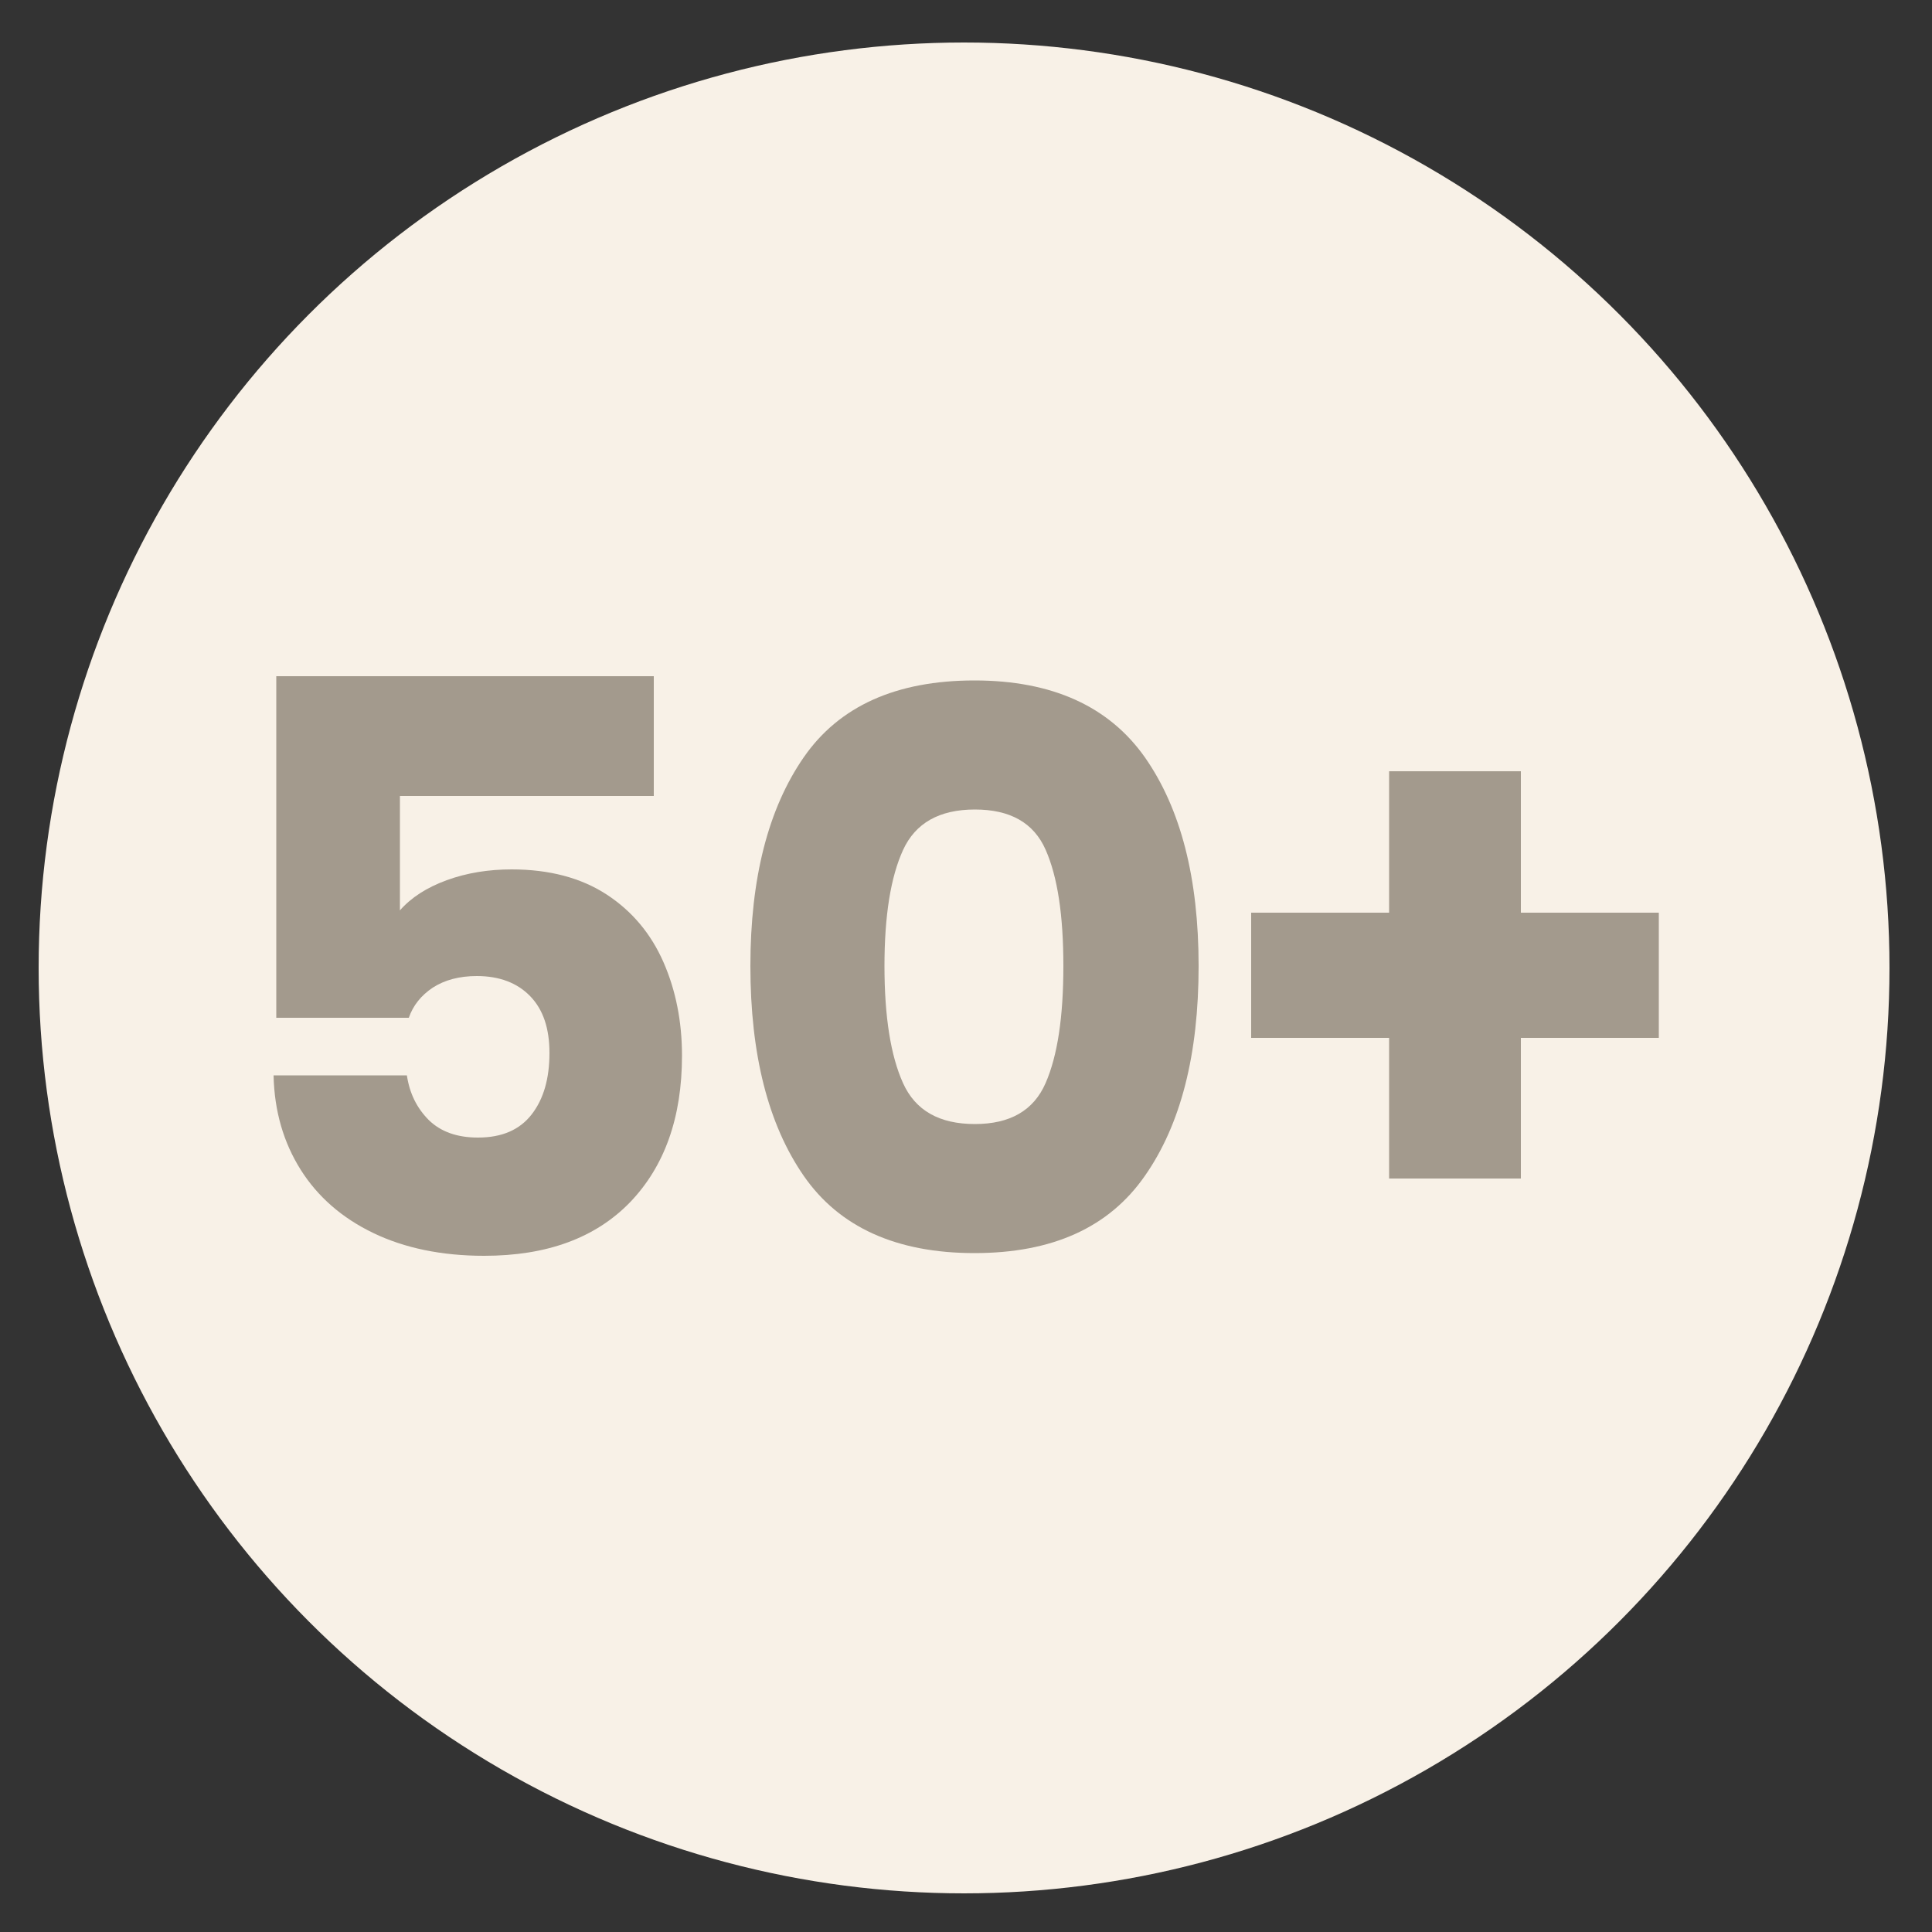 <?xml version="1.0" encoding="utf-8"?>
<!-- Generator: Adobe Illustrator 27.8.1, SVG Export Plug-In . SVG Version: 6.00 Build 0)  -->
<svg version="1.1" id="Ebene_1" xmlns="http://www.w3.org/2000/svg" xmlns:xlink="http://www.w3.org/1999/xlink" x="0px" y="0px"
	 viewBox="0 0 500 500" style="enable-background:new 0 0 500 500;" xml:space="preserve">
<rect x="0" y="0" width="500" height="500" fill="#333333" stroke="none"/>
<style type="text/css">
	.st0{fill:#F8F1E7;}
	.st1{fill:#A39A8D;}
</style>
<circle class="st0" cx="249.5" cy="250.5" r="239.5"/>
<g>
	<path class="st1" d="M169.2,206h-65.7v29.6c2.9-3.3,6.9-5.9,12.1-7.8c5.2-1.9,10.8-2.8,16.8-2.8c9.8,0,18,2.2,24.6,6.5
		c6.6,4.3,11.5,10.2,14.7,17.5c3.2,7.3,4.8,15.4,4.8,24.2c0,16-4.5,28.6-13.4,37.9c-9,9.3-21.6,13.9-37.8,13.9
		c-11,0-20.6-2-28.7-5.9c-8.1-3.9-14.4-9.4-18.8-16.4c-4.4-7-6.8-15.1-7-24.4h34.5c0.7,4.7,2.6,8.5,5.7,11.6c3.1,3,7.3,4.5,12.7,4.5
		c6.2,0,10.8-2,13.9-6c3.1-4,4.6-9.3,4.6-15.9c0-6.3-1.6-11.2-5-14.7c-3.3-3.4-7.9-5.2-13.8-5.2c-4.5,0-8.3,1-11.4,3
		c-3,2-5.1,4.6-6.2,7.8H71.5V175h97.7V206z"/>
	<path class="st1" d="M194.2,250c0-22.7,4.6-40.7,13.8-54c9.2-13.3,24-19.9,44.2-19.9c20.1,0,34.8,6.7,44.1,19.9
		c9.3,13.3,13.9,31.3,13.9,54c0,22.9-4.6,41-13.9,54.3c-9.3,13.4-24,20-44.1,20c-20.2,0-35-6.7-44.2-20
		C198.8,291,194.2,272.9,194.2,250z M275.2,250c0-13.1-1.5-23.1-4.6-30.1c-3.1-7-9.2-10.4-18.3-10.4c-9.2,0-15.4,3.5-18.6,10.5
		c-3.2,7-4.8,17-4.8,30c0,13.1,1.6,23.2,4.8,30.3c3.2,7.1,9.4,10.6,18.6,10.6c9.1,0,15.2-3.5,18.3-10.6
		C273.7,273.2,275.2,263.1,275.2,250z"/>
	<path class="st1" d="M429.3,268.6h-35.7V305h-34.1v-36.4h-35.7v-32.4h35.7v-36.6h34.1v36.6h35.7V268.6z"/>
</g>
</svg>

